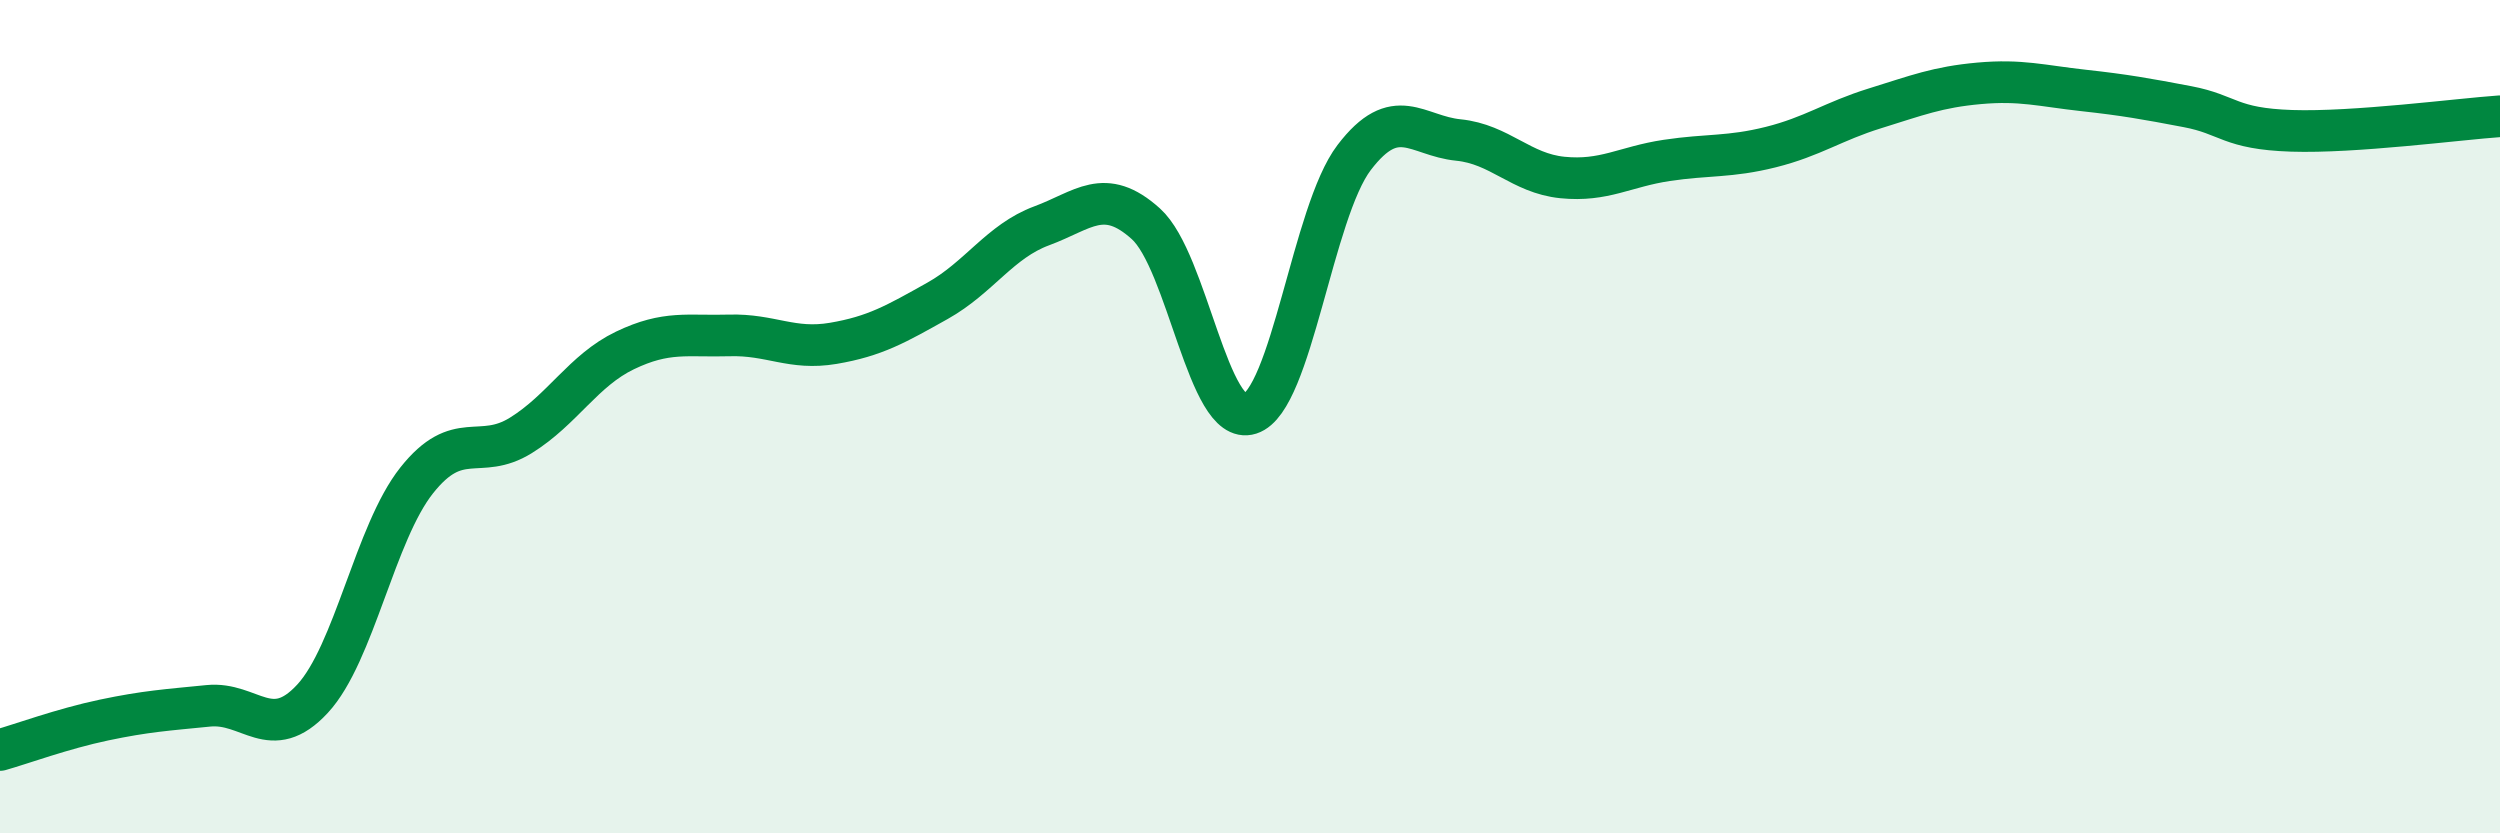 
    <svg width="60" height="20" viewBox="0 0 60 20" xmlns="http://www.w3.org/2000/svg">
      <path
        d="M 0,18 C 0.5,17.86 1.5,17.49 2.5,17.28 C 3.5,17.07 4,17.04 5,16.94 C 6,16.84 6.5,17.85 7.5,16.77 C 8.5,15.69 9,12.79 10,11.53 C 11,10.27 11.5,11.07 12.5,10.45 C 13.5,9.83 14,8.89 15,8.41 C 16,7.93 16.5,8.08 17.5,8.05 C 18.5,8.02 19,8.41 20,8.24 C 21,8.07 21.5,7.78 22.5,7.22 C 23.5,6.66 24,5.79 25,5.42 C 26,5.05 26.5,4.47 27.5,5.37 C 28.5,6.27 29,10.25 30,9.93 C 31,9.61 31.5,5.09 32.5,3.78 C 33.5,2.47 34,3.26 35,3.36 C 36,3.46 36.5,4.16 37.5,4.26 C 38.5,4.36 39,4 40,3.85 C 41,3.7 41.5,3.78 42.5,3.53 C 43.5,3.28 44,2.91 45,2.6 C 46,2.29 46.5,2.09 47.5,2 C 48.5,1.91 49,2.06 50,2.17 C 51,2.28 51.5,2.37 52.5,2.56 C 53.5,2.75 53.5,3.09 55,3.14 C 56.5,3.19 59,2.86 60,2.79L60 20L0 20Z"
        fill="#008740"
        opacity="0.1"
        stroke-linecap="round"
        stroke-linejoin="round"
      />
      <path
        d="M 0,18 C 0.5,17.86 1.5,17.49 2.5,17.28 C 3.5,17.07 4,17.04 5,16.94 C 6,16.84 6.5,17.85 7.5,16.77 C 8.5,15.69 9,12.79 10,11.53 C 11,10.27 11.5,11.07 12.5,10.45 C 13.5,9.83 14,8.89 15,8.41 C 16,7.93 16.5,8.08 17.5,8.05 C 18.5,8.02 19,8.41 20,8.24 C 21,8.07 21.5,7.78 22.5,7.22 C 23.5,6.66 24,5.79 25,5.42 C 26,5.05 26.5,4.47 27.5,5.37 C 28.5,6.27 29,10.25 30,9.93 C 31,9.61 31.5,5.09 32.5,3.78 C 33.5,2.47 34,3.26 35,3.36 C 36,3.46 36.5,4.16 37.5,4.26 C 38.5,4.36 39,4 40,3.85 C 41,3.7 41.5,3.78 42.5,3.53 C 43.5,3.28 44,2.91 45,2.6 C 46,2.29 46.5,2.09 47.5,2 C 48.5,1.91 49,2.06 50,2.17 C 51,2.28 51.5,2.37 52.5,2.56 C 53.5,2.75 53.5,3.09 55,3.14 C 56.5,3.19 59,2.86 60,2.79"
        stroke="#008740"
        stroke-width="1"
        fill="none"
        stroke-linecap="round"
        stroke-linejoin="round"
      />
    </svg>
  
